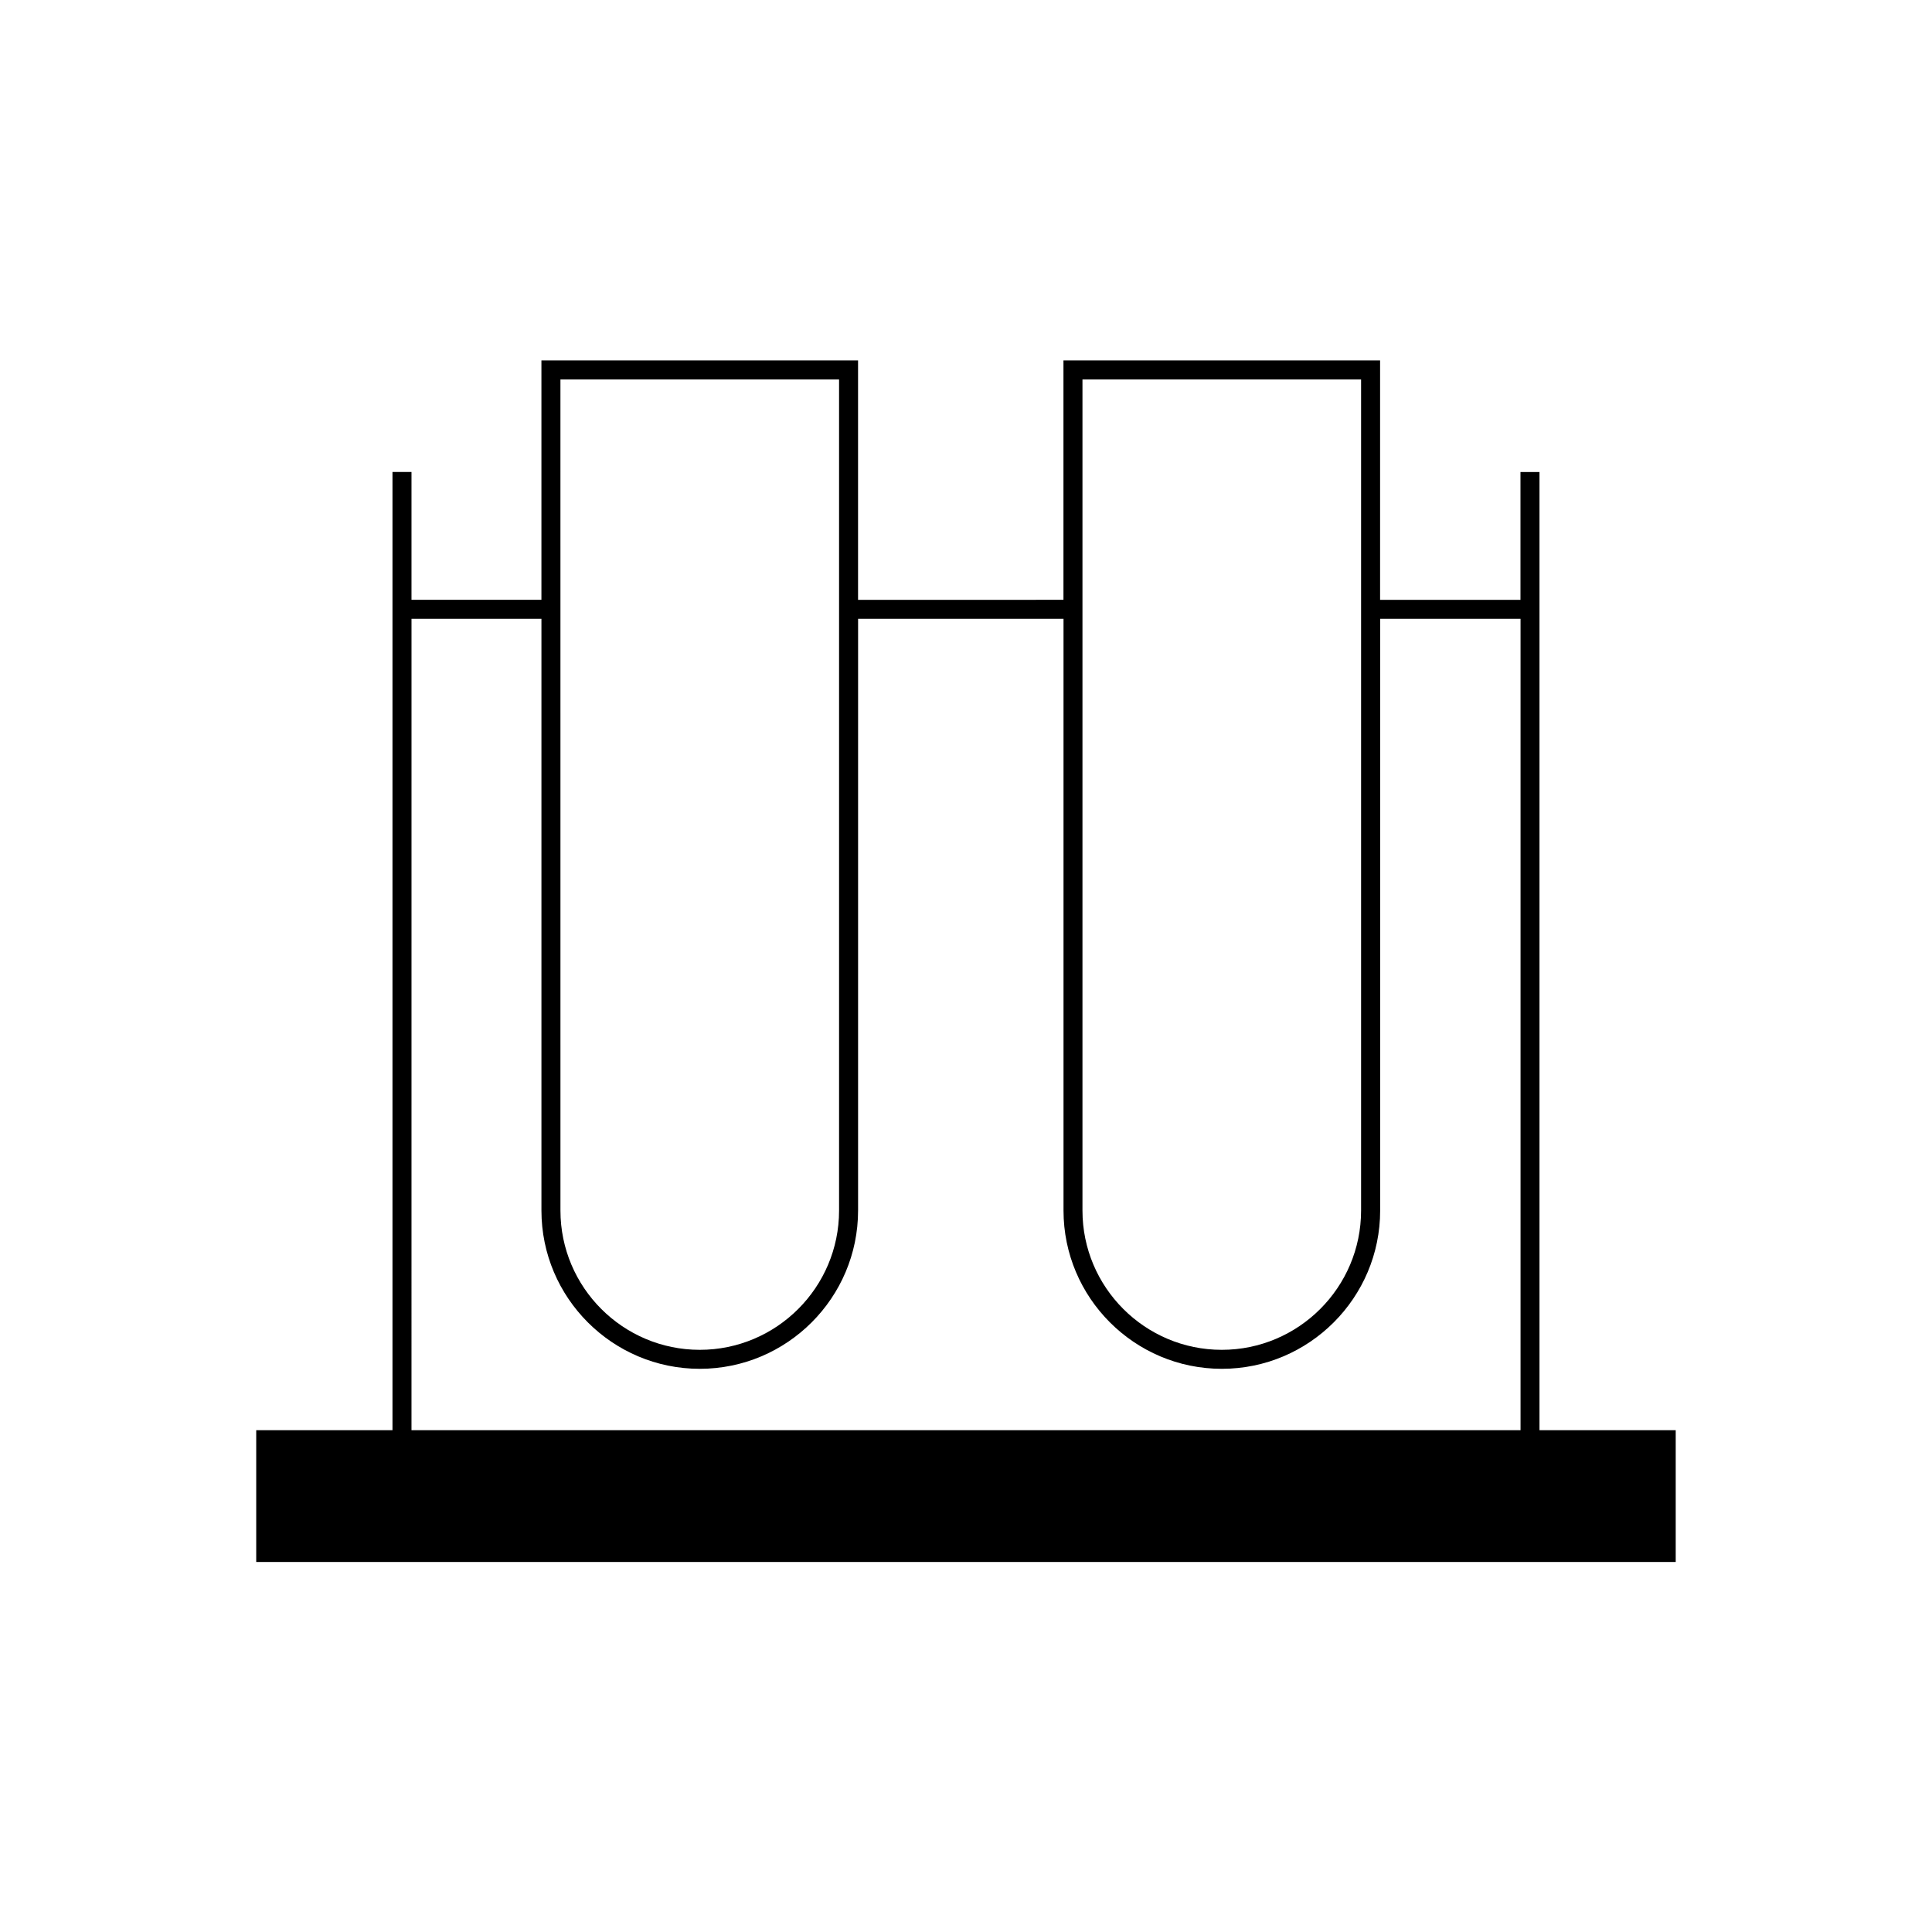 <?xml version="1.0" encoding="UTF-8"?>
<!-- The Best Svg Icon site in the world: iconSvg.co, Visit us! https://iconsvg.co -->
<svg fill="#000000" width="800px" height="800px" version="1.1" viewBox="144 144 512 512" xmlns="http://www.w3.org/2000/svg">
 <path d="m551.98 523.02v-253.93h-5.039v33.875h-37.203v-63.441h-83.91v63.434l-54.434 0.004v-63.438h-83.91v63.434h-34.434v-33.875h-5.039v253.93h-36.109v34.934h376.18v-34.934l-36.102 0.004zm-121.11-278.46h73.832v220.24c0 20.359-16.559 36.918-36.918 36.918s-36.918-16.559-36.918-36.918v-220.24zm-138.34 0h73.832v220.24c0 20.359-16.559 36.918-36.918 36.918s-36.918-16.559-36.918-36.918l-0.004-220.24zm-39.477 63.434h34.434v156.8c0 23.137 18.824 41.957 41.957 41.957 23.137 0 41.957-18.824 41.957-41.957l0.004-156.8h54.438v156.8c0 23.137 18.824 41.957 41.957 41.957 23.137 0 41.957-18.824 41.957-41.957v-156.8h37.203v215.02l-293.91 0.004z"/>
</svg>